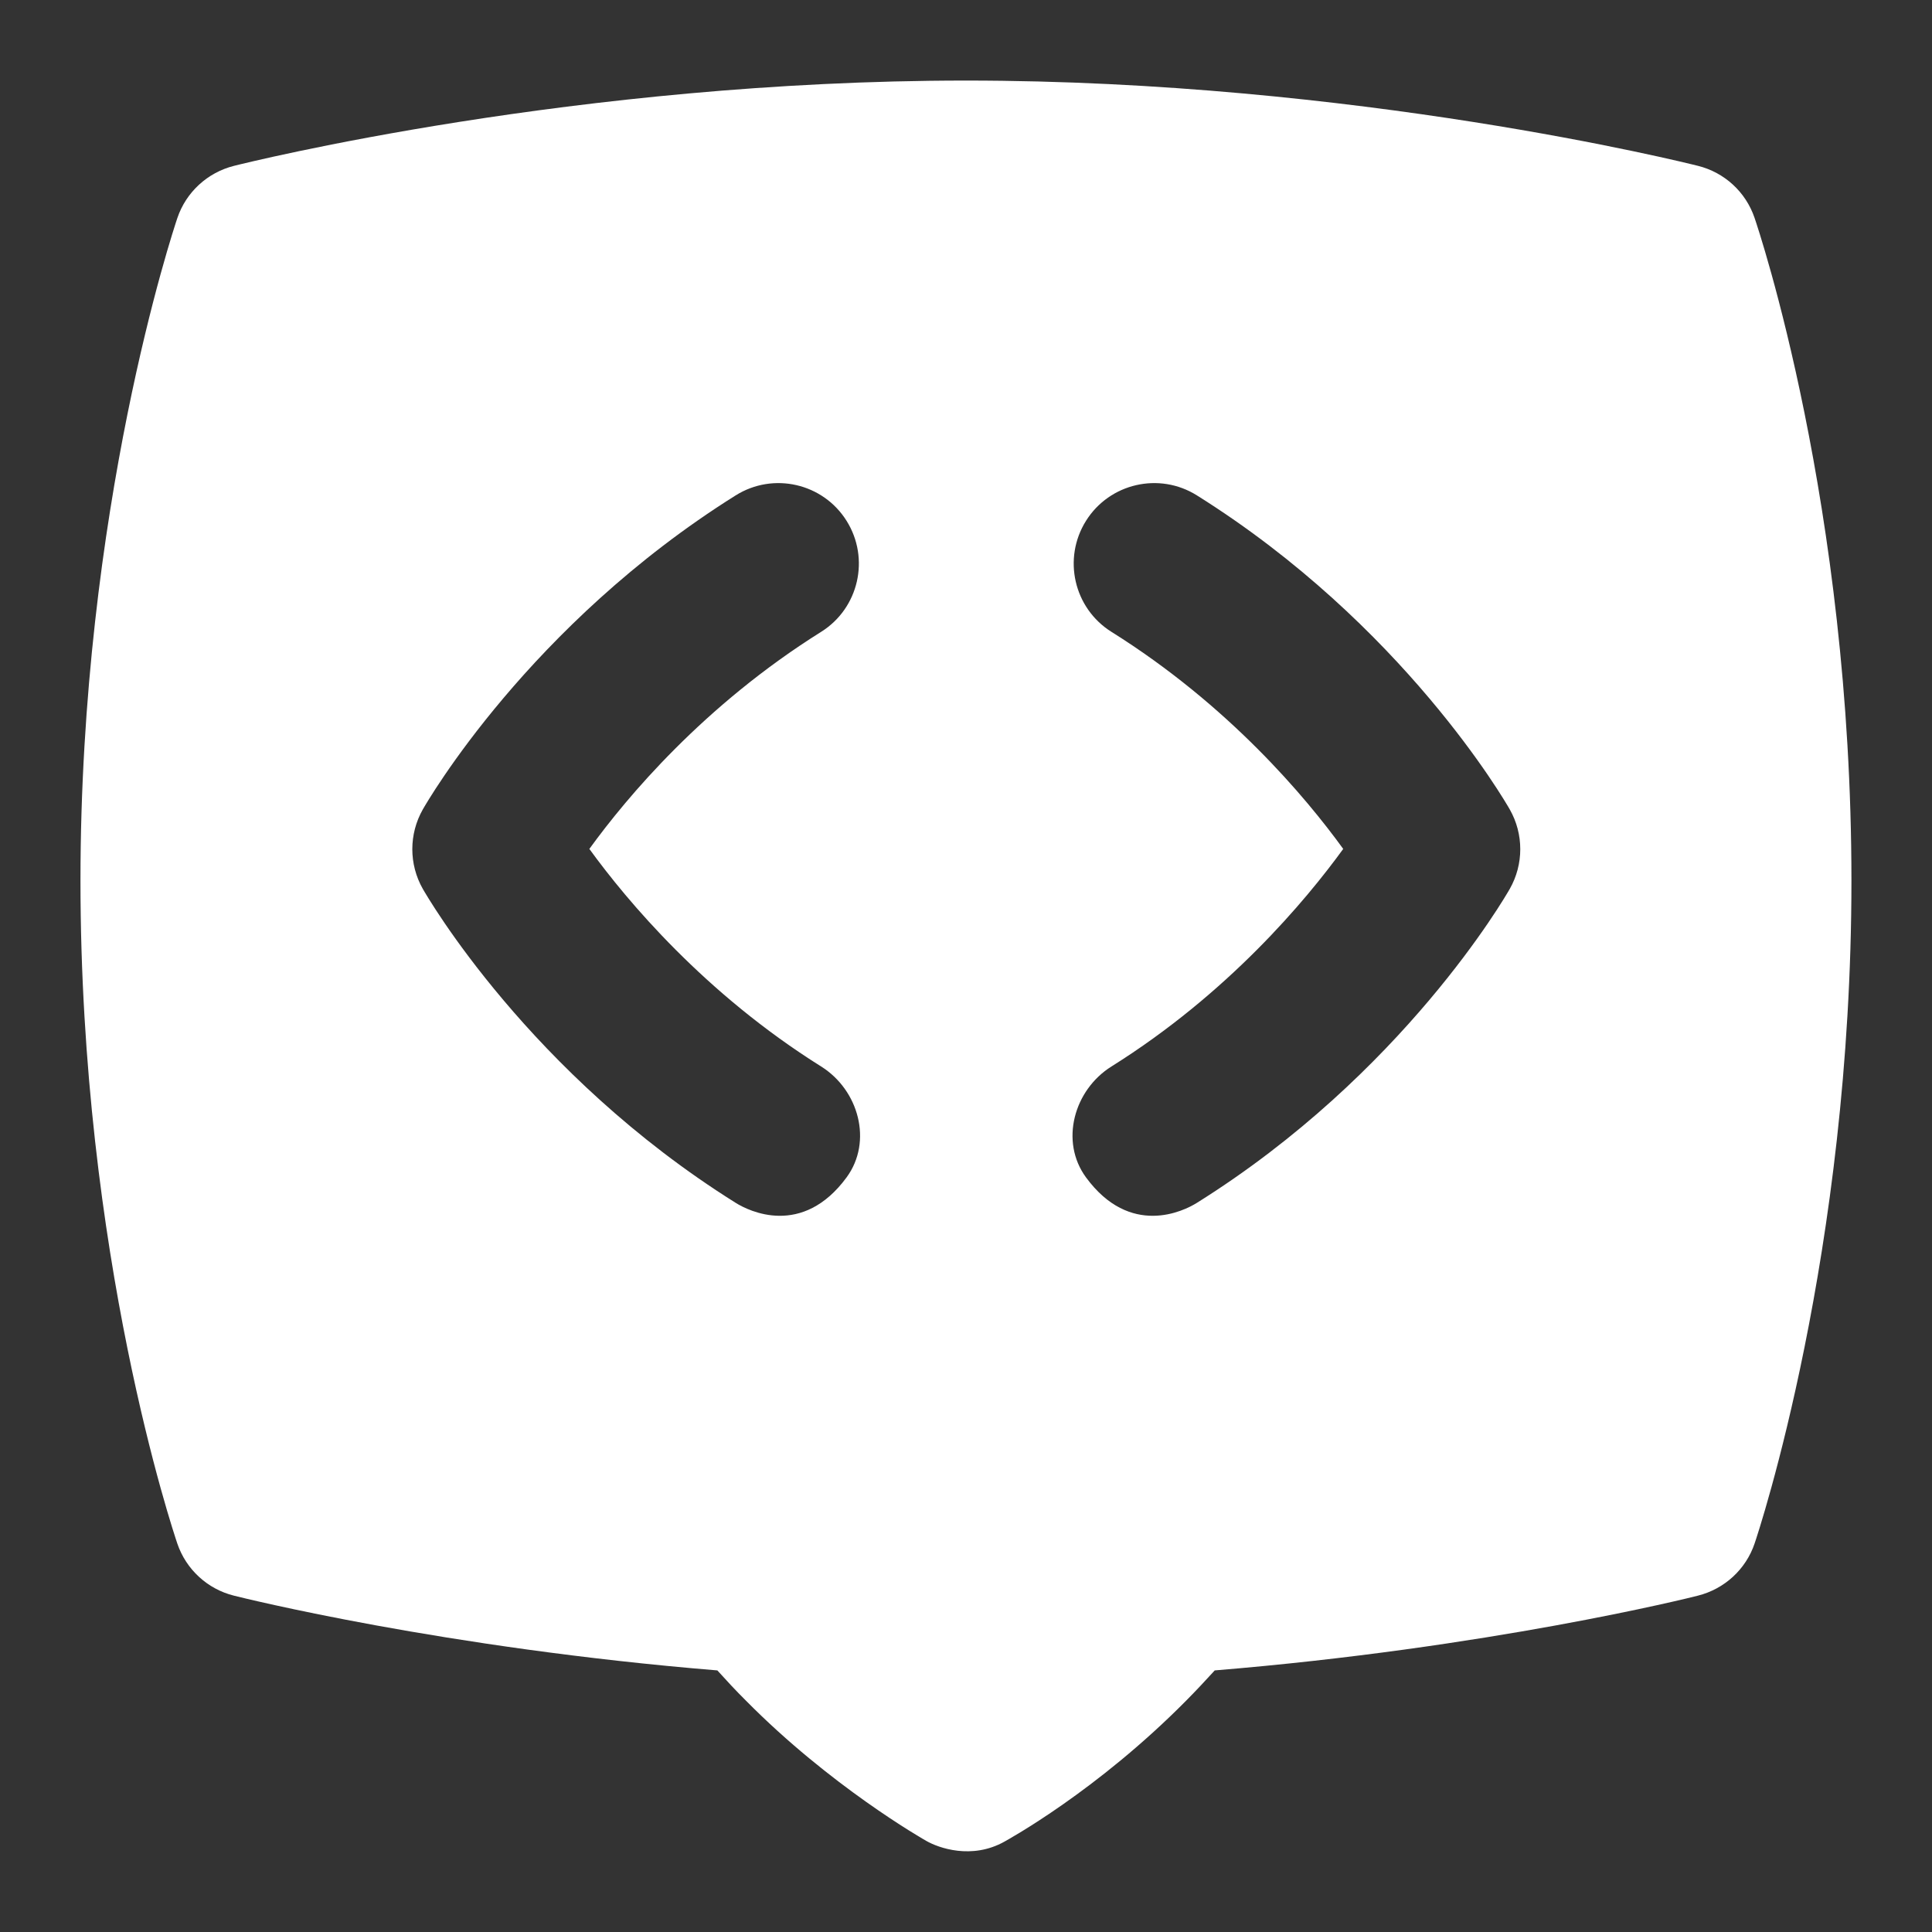 <svg width="20" height="20" viewBox="0 0 20 20" fill="none" xmlns="http://www.w3.org/2000/svg">
<rect x="0" y="0" width="20" height="20" fill="#333333" stroke="none"/>
<g clip-path="url(#clip0_364_3557)">
<path d="M18.163 2.255C18.072 1.987 17.851 1.785 17.578 1.717C17.435 1.681 14.028 0.834 10 0.834C5.971 0.834 2.566 1.681 2.422 1.717C2.147 1.786 1.926 1.99 1.836 2.257C1.795 2.379 0.833 5.267 0.833 9.117C0.833 13 1.796 15.861 1.836 15.98C1.927 16.247 2.148 16.45 2.421 16.518C2.512 16.541 4.596 17.06 7.426 17.292C7.52 17.396 7.617 17.501 7.721 17.604C8.594 18.488 9.548 19.034 9.589 19.057C9.716 19.13 10.06 19.253 10.397 19.065C10.435 19.043 11.352 18.542 12.279 17.605C12.383 17.5 12.481 17.395 12.575 17.292C15.4 17.06 17.487 16.542 17.577 16.518C17.852 16.449 18.074 16.245 18.164 15.977C18.205 15.856 19.166 12.967 19.166 9.117C19.166 5.235 18.204 2.375 18.163 2.255ZM8.764 12.188C8.306 12.811 7.753 12.538 7.616 12.452C5.48 11.115 4.421 9.278 4.377 9.202C4.232 8.947 4.232 8.634 4.377 8.379C4.421 8.302 5.479 6.467 7.616 5.128C8.006 4.884 8.52 5.002 8.764 5.392C9.008 5.782 8.89 6.297 8.5 6.541C7.285 7.302 6.488 8.254 6.101 8.788C6.491 9.325 7.294 10.284 8.5 11.04C8.89 11.284 9.036 11.817 8.764 12.188ZM15.629 9.202C15.585 9.279 14.527 11.115 12.39 12.452C12.253 12.538 11.699 12.811 11.242 12.188C10.97 11.817 11.116 11.284 11.506 11.04C12.713 10.284 13.515 9.325 13.905 8.788C13.518 8.254 12.721 7.302 11.506 6.541C11.116 6.297 10.998 5.782 11.242 5.392C11.486 5.002 12.001 4.884 12.39 5.128C14.526 6.466 15.585 8.302 15.629 8.379C15.774 8.634 15.774 8.947 15.629 9.202Z" fill="white"/>
</g>
<defs>
<clipPath id="clip0_364_3557">
<rect width="20" height="20" fill="white"/>
</clipPath>
</defs>
</svg>
